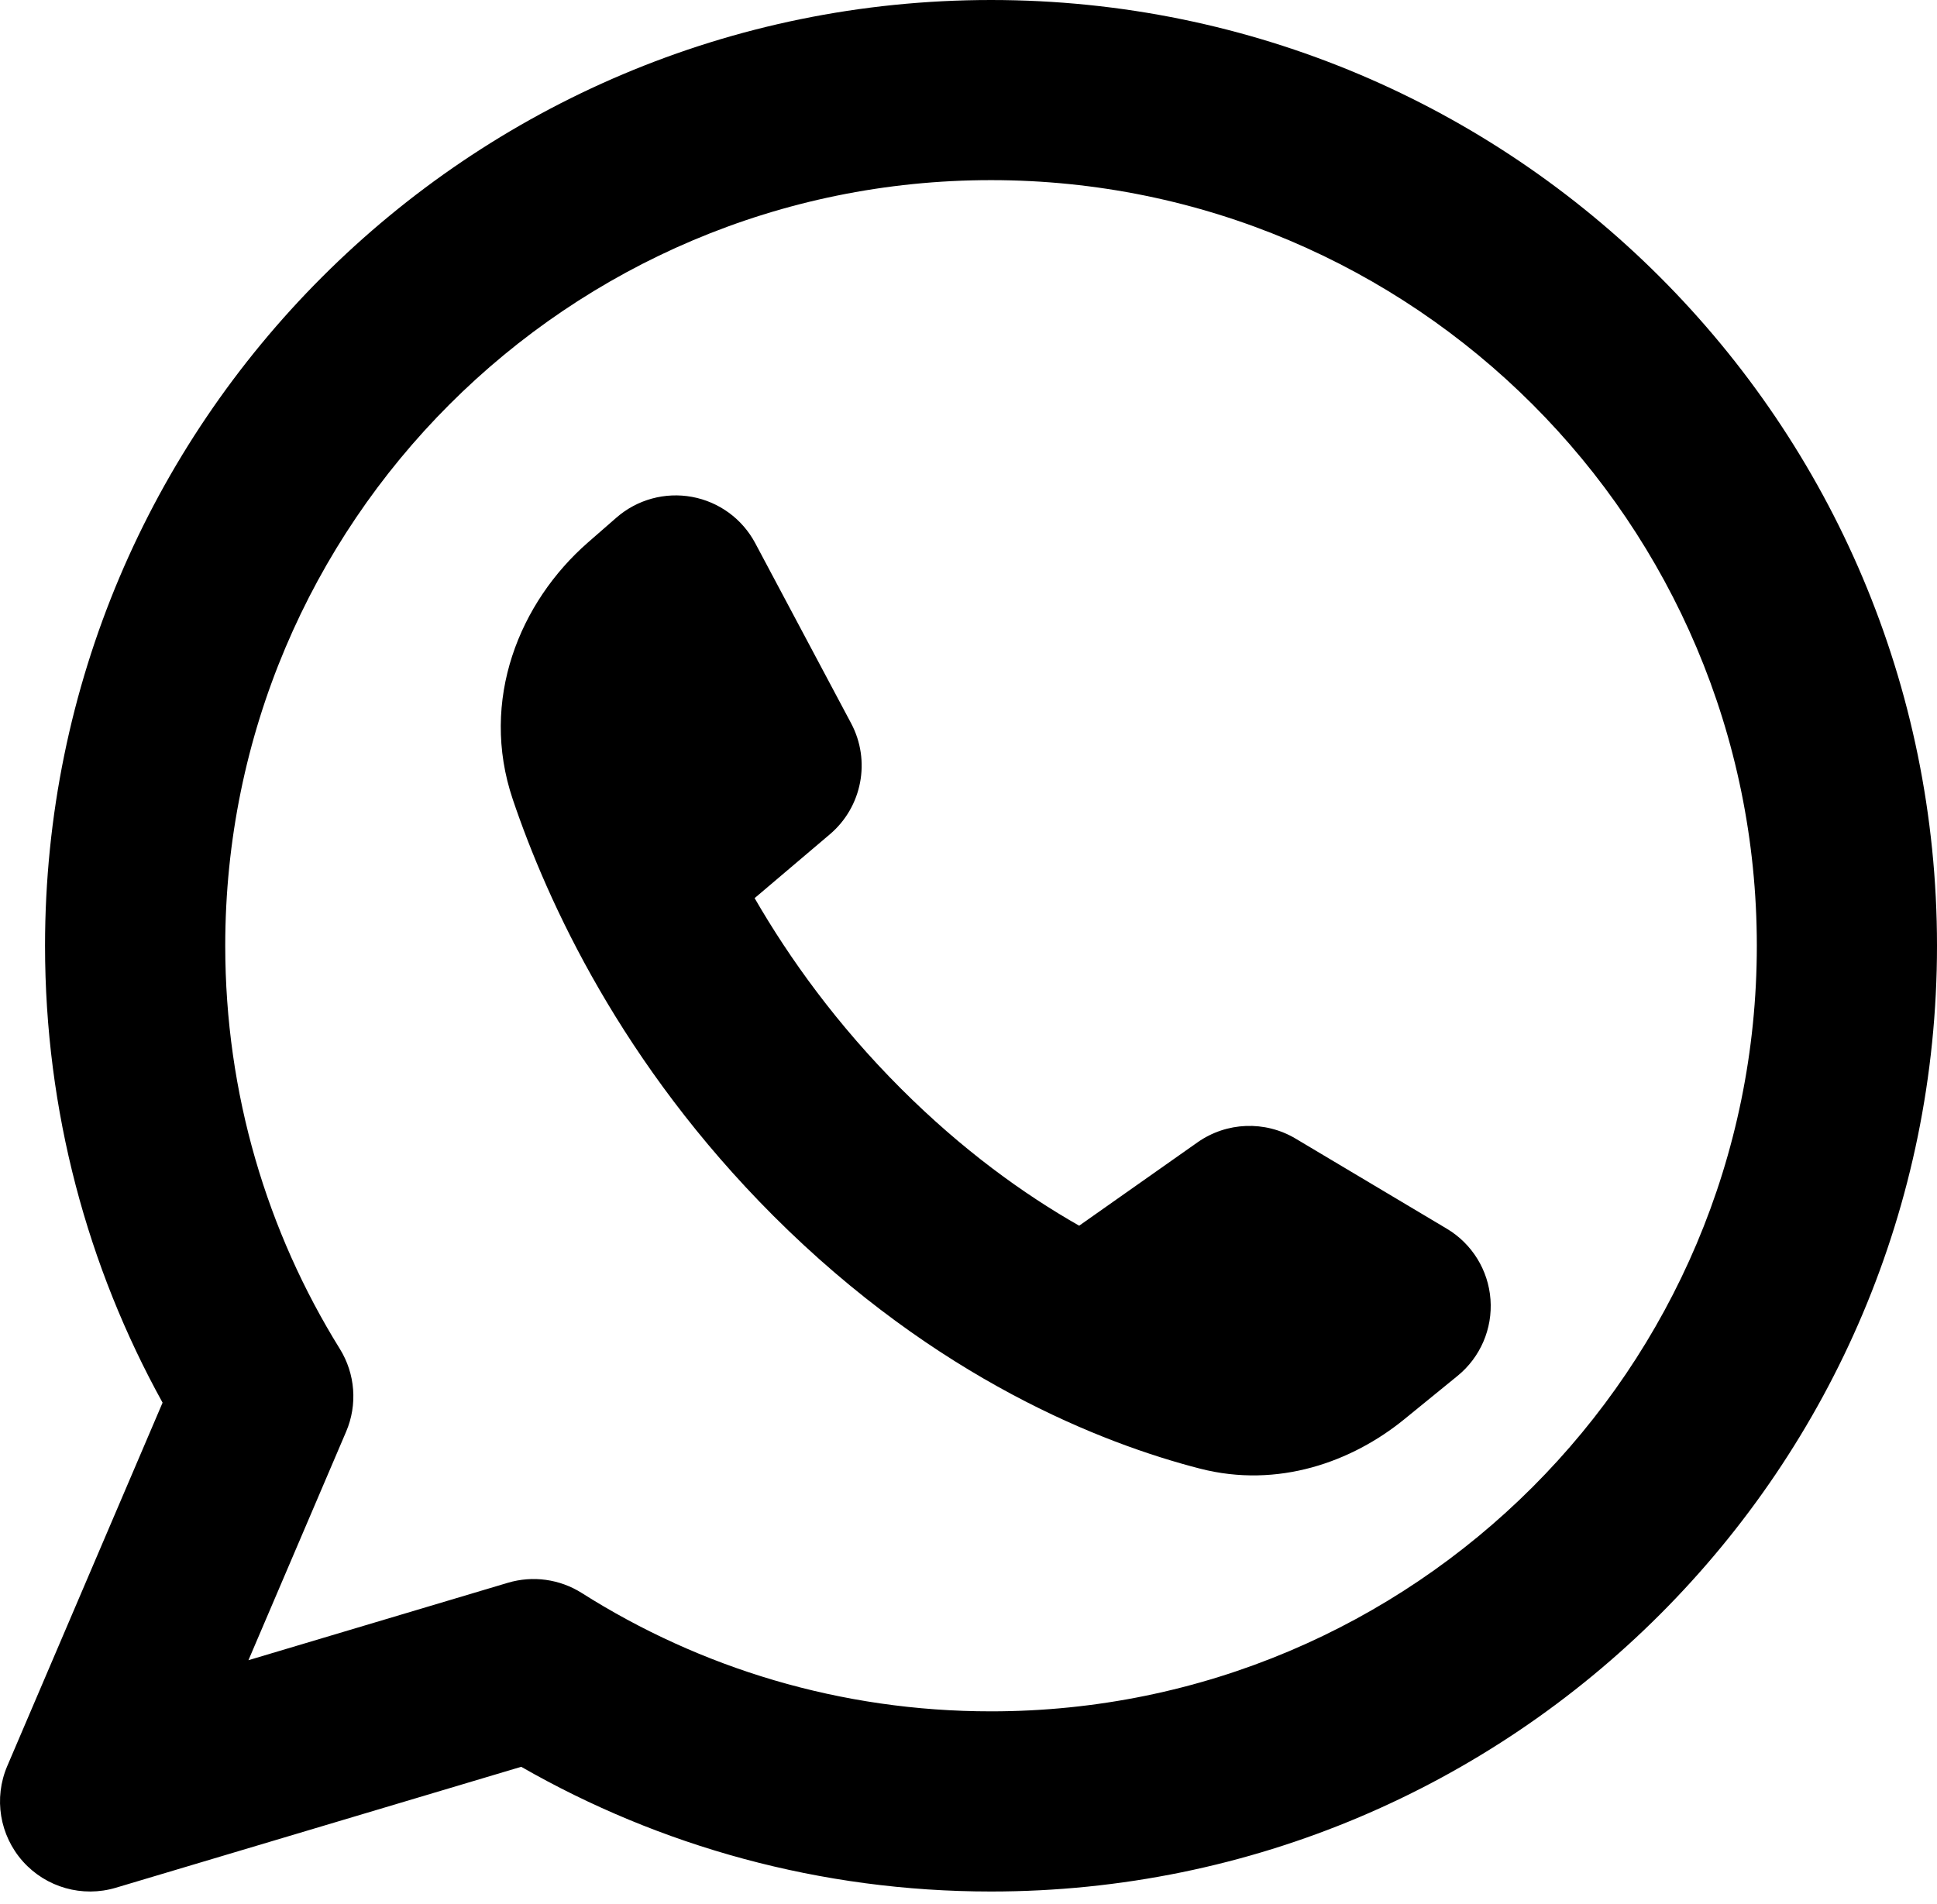 <svg width="60" height="59" viewBox="0 0 60 59" fill="none" xmlns="http://www.w3.org/2000/svg">
<path fill-rule="evenodd" clip-rule="evenodd" d="M6.977 29.302C6.977 16.202 17.597 5.581 30.698 5.581C43.798 5.581 54.419 16.202 54.419 29.302C54.419 42.403 43.798 53.023 30.698 53.023C26.031 53.023 21.687 51.679 18.022 49.357C17.34 48.925 16.504 48.809 15.731 49.04L7.696 51.438L10.721 44.359C11.079 43.522 11.006 42.564 10.526 41.791C8.276 38.166 6.977 33.89 6.977 29.302ZM30.698 0C14.514 0 1.395 13.119 1.395 29.302C1.395 34.432 2.716 39.26 5.036 43.459L0.225 54.717C-0.201 55.713 -0.012 56.864 0.708 57.672C1.429 58.48 2.552 58.798 3.589 58.488L16.145 54.741C20.435 57.2 25.406 58.605 30.698 58.605C46.881 58.605 60 45.486 60 29.302C60 13.119 46.881 0 30.698 0ZM37.095 35.393L33.428 37.976C31.71 36.998 29.811 35.632 27.906 33.727C25.926 31.747 24.458 29.702 23.375 27.827L25.706 25.849C26.706 25 26.98 23.568 26.364 22.41L23.394 16.829C22.994 16.077 22.273 15.549 21.436 15.395C20.599 15.241 19.737 15.477 19.095 16.037L18.215 16.805C16.097 18.653 14.845 21.69 15.883 24.765C16.959 27.953 19.255 32.969 23.96 37.674C29.021 42.735 34.162 44.728 37.168 45.502C39.59 46.126 41.883 45.29 43.498 43.974L45.149 42.629C45.855 42.053 46.236 41.169 46.169 40.261C46.103 39.353 45.597 38.534 44.814 38.068L40.131 35.277C39.185 34.714 37.996 34.759 37.095 35.393Z" fill="black"></path>
</svg>
